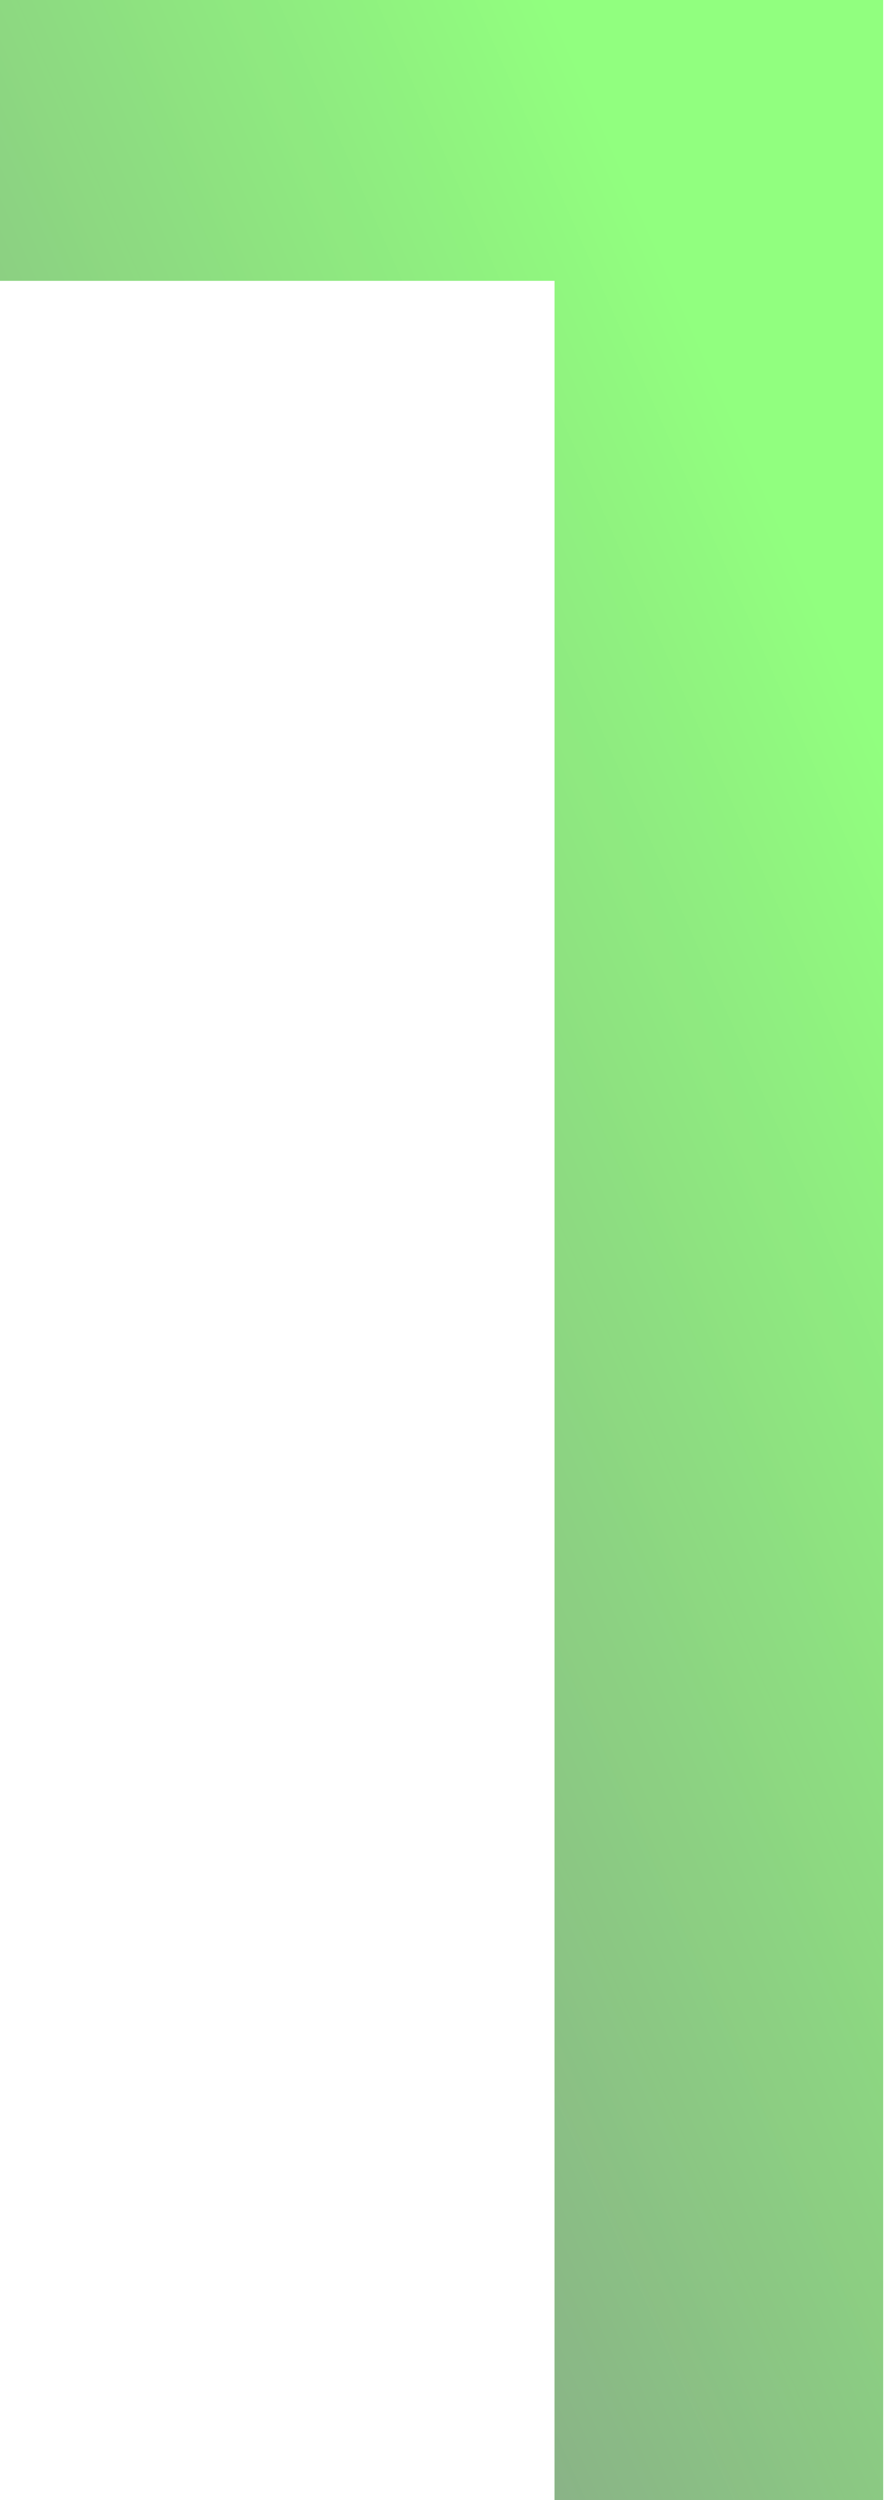 <svg xmlns="http://www.w3.org/2000/svg" width="52" height="146" viewBox="0 0 52 146" fill="none"><g style="mix-blend-mode:screen" opacity="0.5"><path d="M32.4 146V9.6L41.2 16.4H0V0H51.6V146H32.4Z" fill="#24FF00"></path><path d="M32.4 146V9.6L41.2 16.4H0V0H51.6V146H32.4Z" fill="url(#paint0_linear_211_6)"></path></g><defs><linearGradient id="paint0_linear_211_6" x1="-16.942" y1="125.468" x2="152.833" y2="50.122" gradientUnits="userSpaceOnUse"><stop stop-color="#121128"></stop><stop offset="0.515" stop-opacity="0"></stop></linearGradient></defs></svg>